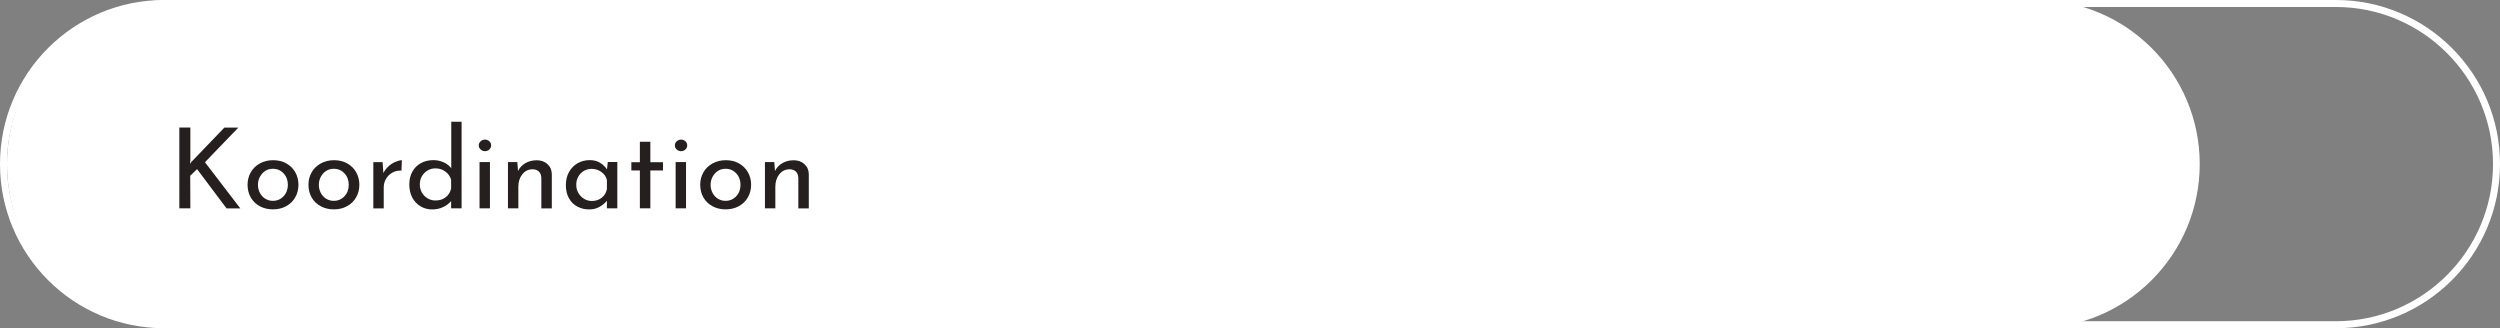 <?xml version="1.0" encoding="UTF-8"?>
<svg xmlns="http://www.w3.org/2000/svg" id="Ebene_1" data-name="Ebene 1" width="358" height="47" viewBox="0 0 358 47">
  <rect x="0" y="0" width="358" height="47" fill="#808080" stroke="none"/>
  <defs>
    <style>
      .cls-1 {
        fill: #251f1f;
      }

      .cls-1, .cls-2 {
        stroke-width: 0px;
      }

      .cls-2 {
        fill: #fff;
      }
    </style>
  </defs>
  <path class="cls-2" d="M334.5,1c12.41,0,22.5,10.09,22.5,22.5s-10.09,22.5-22.5,22.5H23.5c-12.41,0-22.5-10.09-22.5-22.5S11.09,1,23.5,1h311M334.5,0H23.5C10.52,0,0,10.52,0,23.5s10.52,23.5,23.5,23.5h311c12.98,0,23.5-10.52,23.5-23.5S347.48,0,334.5,0h0Z"></path>
  <g>
    <path class="cls-2" d="M24.5,46.5c-12.68,0-23-10.32-23-23S11.82.5,24.5.5h267c12.68,0,23,10.32,23,23s-10.32,23-23,23H24.5Z"></path>
    <path class="cls-2" d="M291.5,1c12.41,0,22.5,10.09,22.5,22.5s-10.09,22.5-22.5,22.5H24.5c-12.41,0-22.5-10.09-22.5-22.5S12.09,1,24.5,1h267M291.5,0H24.5C11.52,0,1,10.52,1,23.5h0c0,12.98,10.52,23.5,23.5,23.5h267c12.98,0,23.5-10.52,23.5-23.5h0c0-12.98-10.52-23.5-23.5-23.5h0Z"></path>
  </g>
  <g>
    <path class="cls-1" d="M27.2,23.5l.19-.3,4.74-4.93h2l-4.78,4.96,5.06,6.61h-1.97l-4.22-5.62-.98.94.02,4.67h-1.58v-11.57h1.58v4.66l-.05.58Z"></path>
    <path class="cls-1" d="M35.91,24.67c.31-.54.75-.96,1.31-1.27.56-.31,1.19-.46,1.9-.46s1.33.15,1.88.46c.55.31.98.73,1.28,1.26.3.53.46,1.13.46,1.79s-.15,1.26-.46,1.8c-.3.54-.73.96-1.29,1.27s-1.19.46-1.9.46-1.32-.15-1.87-.44c-.55-.29-.99-.71-1.3-1.24s-.47-1.15-.47-1.86c0-.65.16-1.25.47-1.78ZM37.22,27.63c.19.35.44.63.77.83.33.2.69.3,1.08.3.62,0,1.13-.22,1.54-.66.41-.44.61-.98.61-1.63s-.2-1.2-.61-1.64c-.41-.44-.92-.66-1.54-.66-.41,0-.77.1-1.09.31-.32.21-.57.49-.76.84s-.28.74-.28,1.15.09.8.28,1.15Z"></path>
    <path class="cls-1" d="M44.63,24.67c.31-.54.75-.96,1.31-1.27.56-.31,1.19-.46,1.9-.46s1.33.15,1.88.46c.55.31.98.73,1.28,1.26.3.53.46,1.13.46,1.79s-.15,1.26-.46,1.8c-.3.54-.73.96-1.29,1.27s-1.19.46-1.9.46-1.32-.15-1.87-.44c-.55-.29-.99-.71-1.3-1.24s-.47-1.15-.47-1.86c0-.65.16-1.25.47-1.78ZM45.94,27.63c.19.35.44.63.77.83.33.2.69.3,1.08.3.62,0,1.13-.22,1.54-.66.41-.44.61-.98.61-1.63s-.2-1.2-.61-1.64c-.41-.44-.92-.66-1.54-.66-.41,0-.77.1-1.09.31-.32.21-.57.49-.76.84s-.28.74-.28,1.15.09.8.28,1.15Z"></path>
    <path class="cls-1" d="M55.62,23.82c.31-.28.65-.49,1-.64s.66-.23.93-.24l-.06,1.49c-.48-.02-.92.07-1.3.29-.39.21-.69.51-.91.89s-.33.78-.33,1.21v3.02h-1.49v-6.62h1.33l.11,1.57c.17-.36.41-.68.73-.96Z"></path>
    <path class="cls-1" d="M66.1,17.43v12.4h-1.5v-1.04c-.32.37-.71.67-1.18.88-.46.21-.97.32-1.53.32-.62,0-1.18-.15-1.68-.45-.5-.3-.89-.72-1.18-1.26-.28-.54-.42-1.16-.42-1.86s.15-1.34.45-1.86c.3-.53.71-.93,1.23-1.21s1.11-.42,1.78-.42c.5,0,.98.1,1.45.31s.83.49,1.1.86v-6.67h1.49ZM63.82,28.25c.4-.31.66-.72.78-1.25v-1.25c-.13-.48-.4-.87-.82-1.18s-.89-.46-1.42-.46c-.41,0-.78.1-1.12.3-.34.2-.61.47-.82.82s-.3.74-.3,1.18.1.82.3,1.17c.2.35.47.63.82.83.34.2.71.3,1.12.3.58,0,1.06-.15,1.46-.46Z"></path>
    <path class="cls-1" d="M68.83,20.23c.18-.16.39-.24.62-.24s.44.08.62.24c.18.16.26.36.26.59s-.09.43-.26.59c-.18.16-.38.24-.62.24s-.44-.08-.62-.24c-.18-.16-.27-.36-.27-.59s.09-.43.27-.59ZM70.16,23.21v6.62h-1.49v-6.62h1.49Z"></path>
    <path class="cls-1" d="M78.4,23.51c.41.37.61.85.62,1.43v4.9h-1.5v-4.38c-.02-.37-.13-.67-.34-.88-.2-.21-.51-.33-.91-.34-.59,0-1.07.23-1.46.7-.38.47-.58,1.07-.58,1.79v3.1h-1.49v-6.62h1.34l.1,1.28c.23-.48.59-.86,1.06-1.13.47-.27,1.01-.41,1.62-.41s1.13.18,1.54.55Z"></path>
    <path class="cls-1" d="M88.4,23.21v6.62h-1.49v-1.09c-.23.31-.58.59-1.02.86-.45.26-.95.39-1.52.39-.63,0-1.2-.14-1.7-.41-.51-.27-.91-.67-1.2-1.19-.29-.52-.44-1.15-.44-1.87s.15-1.36.46-1.9c.3-.54.71-.95,1.23-1.25.52-.29,1.09-.44,1.72-.44.57,0,1.06.12,1.47.37.42.25.75.57,1.01.96l.11-1.06h1.38ZM86.17,28.31c.39-.3.64-.72.74-1.24v-1.31c-.13-.47-.39-.85-.8-1.14-.41-.29-.87-.44-1.39-.44-.39,0-.76.1-1.1.29s-.6.46-.8.81c-.2.35-.3.74-.3,1.18s.1.82.3,1.17c.2.35.47.63.82.84.34.21.71.31,1.12.31.54,0,1.01-.15,1.4-.46Z"></path>
    <path class="cls-1" d="M93.13,20.3v2.93h1.81v1.18h-1.81v5.42h-1.5v-5.42h-1.22v-1.18h1.22v-2.93h1.5Z"></path>
    <path class="cls-1" d="M96.91,20.23c.18-.16.39-.24.62-.24s.44.08.62.24c.18.16.26.36.26.59s-.09.43-.26.59c-.18.16-.38.24-.62.24s-.44-.08-.62-.24c-.18-.16-.27-.36-.27-.59s.09-.43.27-.59ZM98.24,23.21v6.62h-1.49v-6.62h1.49Z"></path>
    <path class="cls-1" d="M100.73,24.67c.31-.54.75-.96,1.31-1.27.56-.31,1.19-.46,1.9-.46s1.33.15,1.88.46c.55.31.98.73,1.28,1.26.3.53.46,1.13.46,1.79s-.15,1.26-.46,1.8c-.3.54-.73.96-1.29,1.27s-1.19.46-1.9.46-1.32-.15-1.87-.44c-.55-.29-.99-.71-1.3-1.24s-.47-1.15-.47-1.86c0-.65.16-1.25.47-1.78ZM102.04,27.63c.19.35.44.63.77.83.33.2.69.3,1.08.3.62,0,1.13-.22,1.54-.66.41-.44.61-.98.61-1.63s-.2-1.2-.61-1.64c-.41-.44-.92-.66-1.54-.66-.41,0-.77.1-1.09.31-.32.21-.57.49-.76.84s-.28.74-.28,1.15.09.8.28,1.15Z"></path>
    <path class="cls-1" d="M115.2,23.51c.41.37.61.85.62,1.43v4.9h-1.5v-4.38c-.02-.37-.13-.67-.34-.88-.2-.21-.51-.33-.91-.34-.59,0-1.07.23-1.46.7-.38.47-.58,1.07-.58,1.79v3.1h-1.49v-6.62h1.34l.1,1.28c.23-.48.59-.86,1.06-1.13.47-.27,1.01-.41,1.62-.41s1.13.18,1.54.55Z"></path>
  </g>
</svg>
